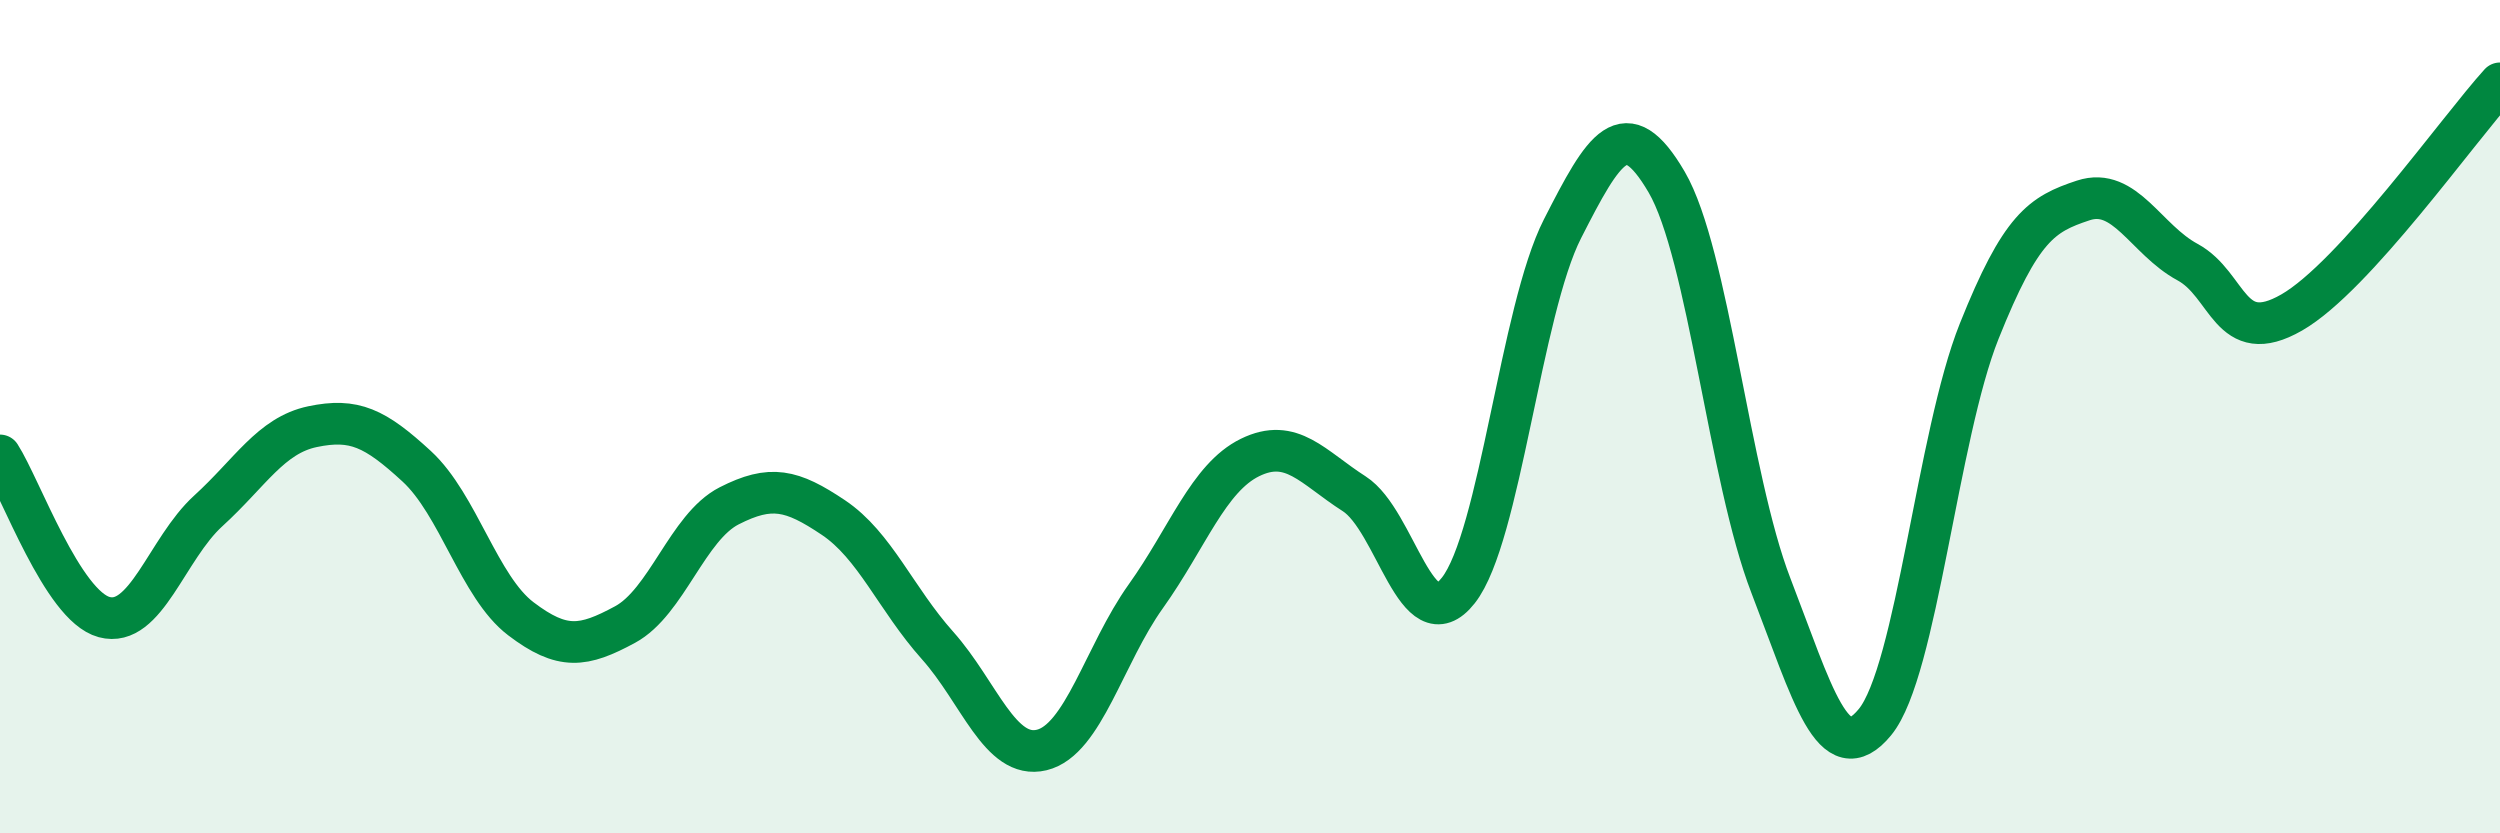 
    <svg width="60" height="20" viewBox="0 0 60 20" xmlns="http://www.w3.org/2000/svg">
      <path
        d="M 0,10.93 C 0.5,11.71 1.5,14.54 2.5,14.81 C 3.5,15.08 4,13.17 5,12.26 C 6,11.35 6.5,10.45 7.5,10.24 C 8.5,10.03 9,10.27 10,11.19 C 11,12.11 11.5,14.09 12.5,14.85 C 13.5,15.61 14,15.53 15,14.99 C 16,14.45 16.5,12.65 17.5,12.14 C 18.5,11.63 19,11.75 20,12.42 C 21,13.09 21.5,14.37 22.5,15.49 C 23.5,16.61 24,18.24 25,18 C 26,17.76 26.5,15.71 27.5,14.31 C 28.5,12.91 29,11.47 30,10.98 C 31,10.49 31.5,11.21 32.5,11.85 C 33.5,12.49 34,15.44 35,14.17 C 36,12.9 36.5,7.45 37.5,5.49 C 38.5,3.53 39,2.66 40,4.37 C 41,6.08 41.5,11.46 42.5,14.05 C 43.5,16.64 44,18.55 45,17.33 C 46,16.11 46.5,10.45 47.5,7.95 C 48.5,5.45 49,5.14 50,4.81 C 51,4.48 51.5,5.75 52.5,6.29 C 53.5,6.83 53.5,8.36 55,7.5 C 56.5,6.64 59,3.1 60,2L60 20L0 20Z"
        fill="#008740"
        opacity="0.1"
        stroke-linecap="round"
        stroke-linejoin="round"
      />
      <path
        d="M 0,10.93 C 0.5,11.71 1.5,14.54 2.5,14.81 C 3.5,15.08 4,13.17 5,12.26 C 6,11.35 6.5,10.45 7.5,10.24 C 8.5,10.03 9,10.27 10,11.19 C 11,12.11 11.5,14.09 12.5,14.85 C 13.5,15.61 14,15.53 15,14.99 C 16,14.45 16.5,12.65 17.5,12.14 C 18.5,11.63 19,11.75 20,12.42 C 21,13.09 21.5,14.37 22.5,15.49 C 23.5,16.61 24,18.24 25,18 C 26,17.76 26.5,15.71 27.5,14.31 C 28.5,12.91 29,11.47 30,10.98 C 31,10.49 31.5,11.21 32.5,11.85 C 33.5,12.49 34,15.44 35,14.17 C 36,12.9 36.5,7.45 37.5,5.49 C 38.5,3.53 39,2.66 40,4.37 C 41,6.08 41.5,11.46 42.5,14.05 C 43.5,16.64 44,18.55 45,17.33 C 46,16.11 46.5,10.45 47.5,7.95 C 48.5,5.45 49,5.14 50,4.81 C 51,4.48 51.5,5.75 52.5,6.29 C 53.5,6.83 53.5,8.36 55,7.5 C 56.5,6.64 59,3.1 60,2"
        stroke="#008740"
        stroke-width="1"
        fill="none"
        stroke-linecap="round"
        stroke-linejoin="round"
      />
    </svg>
  